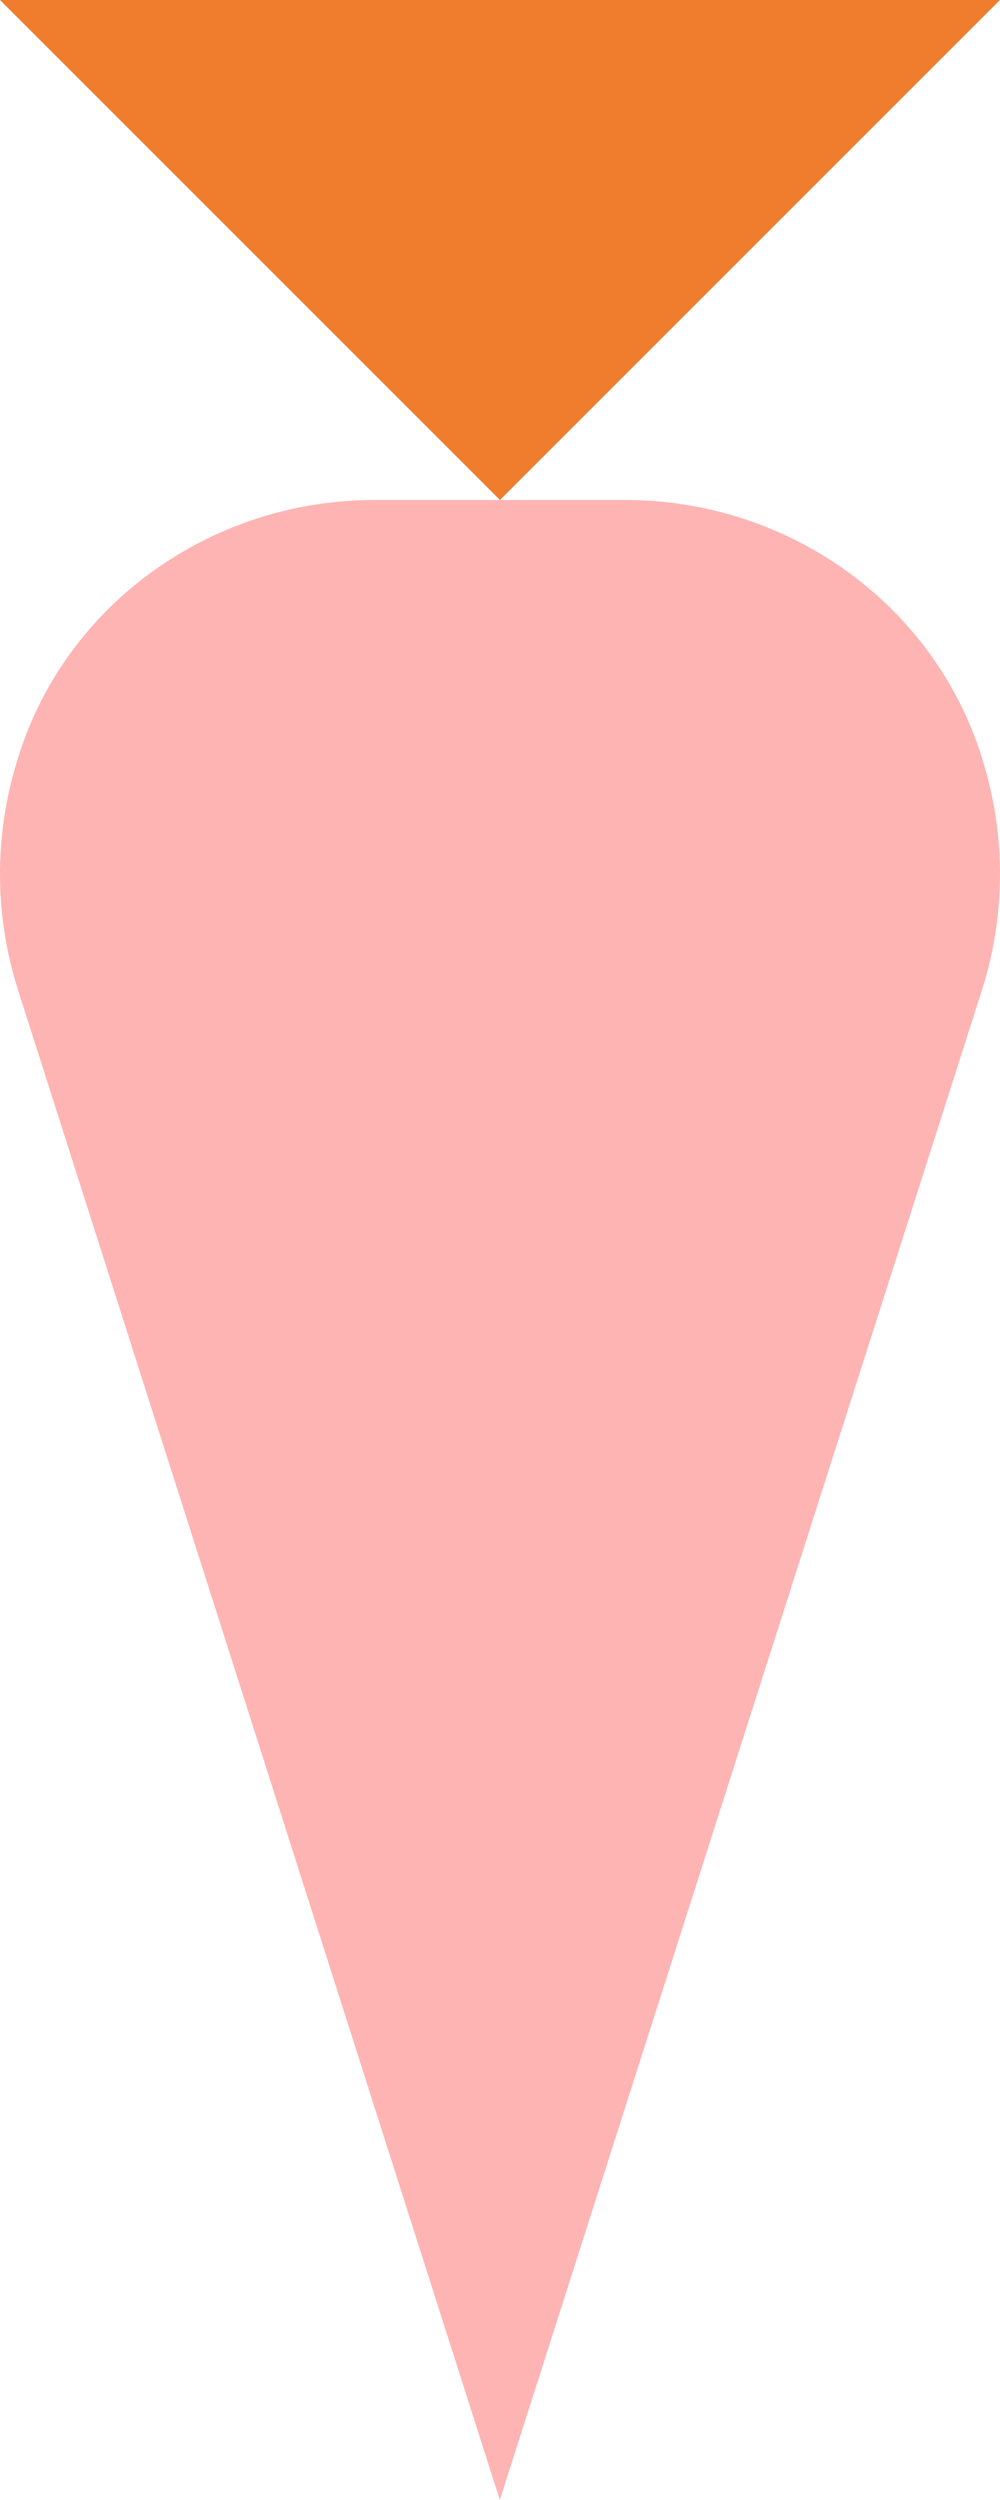 <svg width="120" height="300" viewBox="0 0 120 300" fill="none" xmlns="http://www.w3.org/2000/svg">
<path d="M120 0H0L60 60L120 0Z" fill="#F07D2D"/>
<path d="M75.064 60H44.896C25.091 60 7.296 72.84 1.884 91.88C-0.707 100.638 -0.624 109.97 2.124 118.68L59.98 300L117.876 118.68C120.624 109.97 120.707 100.638 118.116 91.88C112.664 72.84 94.869 60 75.064 60Z" fill="#FFB4B4"/>
</svg>
